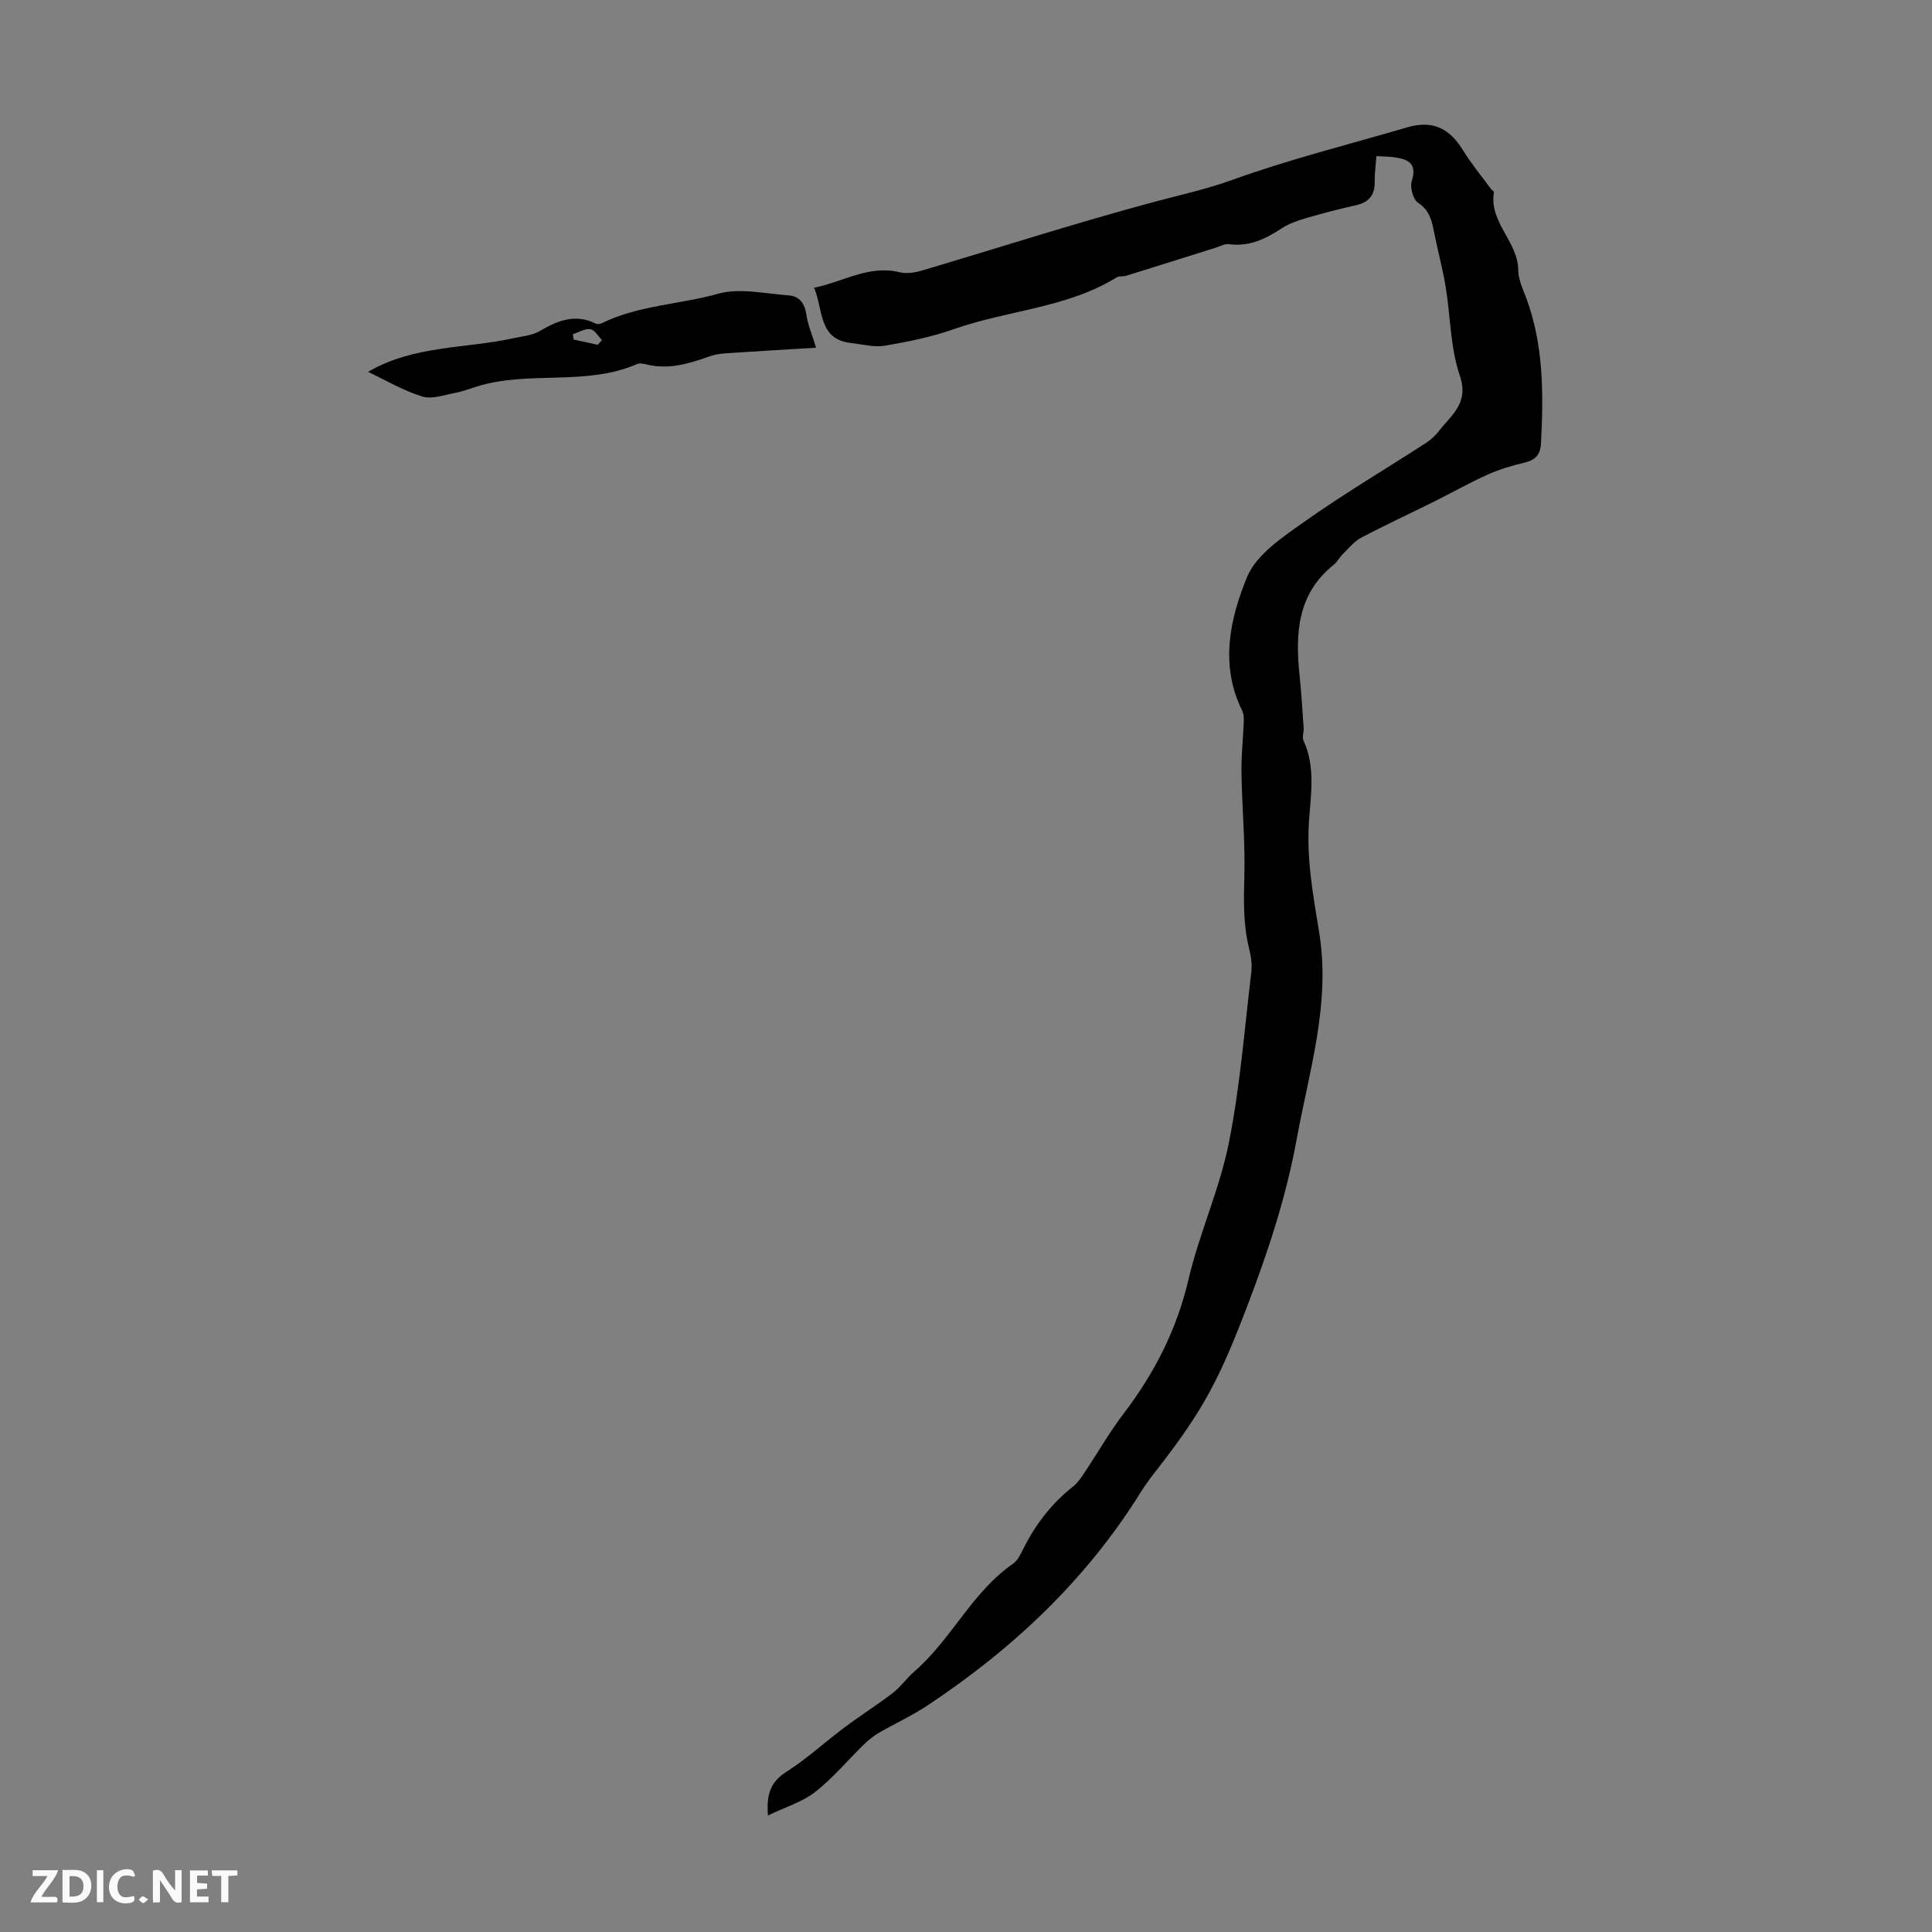 <svg enable-background="new 0 0 400 400" viewBox="0 0 400 400" xmlns="http://www.w3.org/2000/svg"><rect x="0" y="0" width="400" height="400" fill="#808080" stroke="none"/><g fill="#fbfafa"><path d="m37.59 393.81c-.92.31-1.52.05-2-.78-.7-1.2-1.52-2.34-2.47-3.78v4.59c-.55.03-.95.05-1.41.07-.03-.37-.06-.64-.06-.91 0-1.91 0-3.81 0-5.7 1.13-.41 1.77-.03 2.29.91.62 1.11 1.38 2.14 2.31 3.19v-4.2h1.35v6.61z"/><path d="m12.94 393.88v-6.75c1.9.19 3.93-.54 5.37 1.29.8 1.01.78 2.88.03 3.97-1.37 1.97-3.4 1.51-5.4 1.49m1.45-1.22c2.04.12 2.92-.58 2.89-2.21-.03-1.51-.98-2.19-2.89-2z"/><path d="m11.81 393.87h-5.49c.68-2.18 2.47-3.48 3.51-5.45h-3.08v-1.21h5.29c-.71 2.13-2.44 3.48-3.47 5.51.86 0 1.63.04 2.39-.01.79-.05 1.14.21.85 1.16"/><path d="m39.33 393.86v-6.61h3.7v1.07h-2.22v1.52c.68.04 1.34.09 2.07.13v1.07c-.72.05-1.38.09-2.1.14v1.48h2.4v1.19h-3.85z"/><path d="m27.71 388.56c-1.15-.3-2.46-.61-3.1.64-.37.73-.41 1.93-.06 2.67.63 1.35 1.99.93 3.17.68.35.94-.01 1.32-.93 1.46-1.62.25-3.05-.27-3.76-1.48-.73-1.24-.6-3.03.31-4.17.88-1.11 2.71-1.7 4-1.16.32.13.44.74.65 1.12-.1.08-.19.16-.28.24"/><path d="m49.15 387.24v1.07c-.59.02-1.17.05-1.87.08v5.44h-1.48v-5.44h-1.85c-.05-.4-.08-.73-.13-1.15z"/><path d="m20.06 387.21h1.33v6.62h-1.33z"/><path d="m30.68 393.25c-.49.38-.8.79-1.05.76-.32-.05-.6-.45-.9-.7.26-.24.51-.64.8-.67.29-.04.62.3 1.15.61"/></g><path d="m284.97 32.32c-.14 1.98-.38 3.63-.35 5.28.06 2.82-1.22 4.31-3.96 4.91-3.49.77-6.95 1.69-10.38 2.69-1.69.5-3.44 1.11-4.89 2.06-3.35 2.19-6.73 3.87-10.92 3.29-.9-.12-1.9.46-2.85.76-6.15 1.93-12.29 3.87-18.45 5.78-.63.2-1.44.01-1.97.34-10.34 6.36-22.57 6.79-33.7 10.71-4.6 1.62-9.46 2.61-14.28 3.43-2.22.38-4.63-.29-6.95-.54-6.9-.75-5.76-6.8-7.72-11.46 6.09-1.22 11.31-4.76 17.68-3.21 1.43.35 3.14.1 4.59-.33 16.07-4.76 32.04-9.91 48.22-14.25 5.4-1.45 10.77-2.61 16.11-4.54 11.85-4.27 24.13-7.34 36.23-10.88 5.11-1.5 8.66.1 11.49 4.71 1.72 2.8 3.84 5.35 5.79 8.01.2.27.67.54.64.75-1.04 6.22 5.02 10.2 5.04 16.15.01 1.92.97 3.88 1.66 5.75 3.63 9.79 3.57 19.93 3.04 30.13-.12 2.25-1.13 3.37-3.32 3.9-2.6.62-5.21 1.38-7.65 2.47-3.82 1.72-7.49 3.79-11.24 5.66-4.98 2.48-10.04 4.81-14.96 7.4-1.46.77-2.6 2.19-3.82 3.39-.71.69-1.17 1.65-1.93 2.26-7.54 6.04-7.96 14.22-7.06 22.87.38 3.62.59 7.26.84 10.89.06.89-.35 1.93-.01 2.66 2.47 5.39 1.51 11.06 1.13 16.55-.56 7.93.87 15.56 2.12 23.26 2.37 14.67-2.1 28.55-4.68 42.71-2.2 12.06-6 23.5-10.36 34.88-5.52 14.43-8.85 21.04-18.31 33.18-1.24 1.59-2.48 3.19-3.54 4.89-11.29 18.2-26.5 32.5-44.21 44.26-3.22 2.14-6.79 3.76-10.14 5.71-1.11.65-2.14 1.5-3.07 2.4-3.36 3.27-6.39 6.95-10.06 9.81-2.68 2.09-6.18 3.13-9.77 4.86-.38-4.56.66-7.03 3.85-9.06 4.23-2.69 7.96-6.15 11.99-9.16 3.28-2.46 6.77-4.65 10.02-7.15 1.65-1.27 2.87-3.08 4.46-4.45 7.67-6.64 11.91-16.41 20.43-22.31 1.02-.71 1.63-2.12 2.23-3.3 2.5-4.97 5.82-9.23 10.21-12.69.93-.74 1.64-1.81 2.31-2.81 2.72-4.07 5.16-8.35 8.11-12.23 6.37-8.37 11.02-17.38 13.44-27.76 2.23-9.54 6.42-18.65 8.35-28.23 2.34-11.65 3.25-23.6 4.67-35.43.19-1.63-.07-3.38-.47-4.99-1.23-4.94-1.1-9.89-.97-14.94.19-7.12-.49-14.26-.6-21.4-.05-3.56.35-7.12.49-10.69.03-.73-.05-1.56-.37-2.2-4.62-9.39-2.52-18.95 1.05-27.62 1.92-4.65 7.32-8.22 11.78-11.38 8.21-5.82 16.9-10.95 25.35-16.43 1.02-.66 1.93-1.56 2.68-2.52 2.58-3.31 6.17-5.7 4.22-11.39-1.98-5.79-1.91-12.27-2.93-18.42-.62-3.74-1.64-7.42-2.37-11.15-.48-2.43-.93-4.61-3.35-6.2-1.02-.67-1.69-3.18-1.29-4.47 1.19-3.78-.87-4.55-3.73-4.94-1.02-.14-2.02-.14-3.59-.23z" fill="#010000"/><path d="m76.2 76.99c9.45-5.53 20.11-4.78 30.14-6.97 1.85-.4 3.89-.58 5.46-1.51 3.72-2.19 7.36-3.6 11.58-1.5.33.16.9.06 1.27-.12 7.57-3.7 16.06-3.84 24.02-6.07 4.49-1.26 9.72-.01 14.59.33 2.28.16 3.36 1.69 3.7 4.04.29 2.03 1.14 3.97 2 6.8-6.24.38-12.38.73-18.52 1.14-1.19.08-2.42.26-3.53.65-4.24 1.5-8.48 2.82-13.06 1.67-.64-.16-1.44-.3-1.99-.06-10.62 4.6-22.34 1.28-33.13 4.63-1.49.46-2.96 1.04-4.48 1.32-2.28.42-4.83 1.38-6.84.75-3.95-1.23-7.61-3.4-11.21-5.1zm47.55-5.6c.29-.33.58-.65.88-.98-.79-.8-1.51-2.13-2.4-2.26-1.13-.16-2.41.65-3.62 1.04.05.37.09.73.14 1.1 1.67.36 3.33.73 5 1.1z" fill="#010000"/></svg>